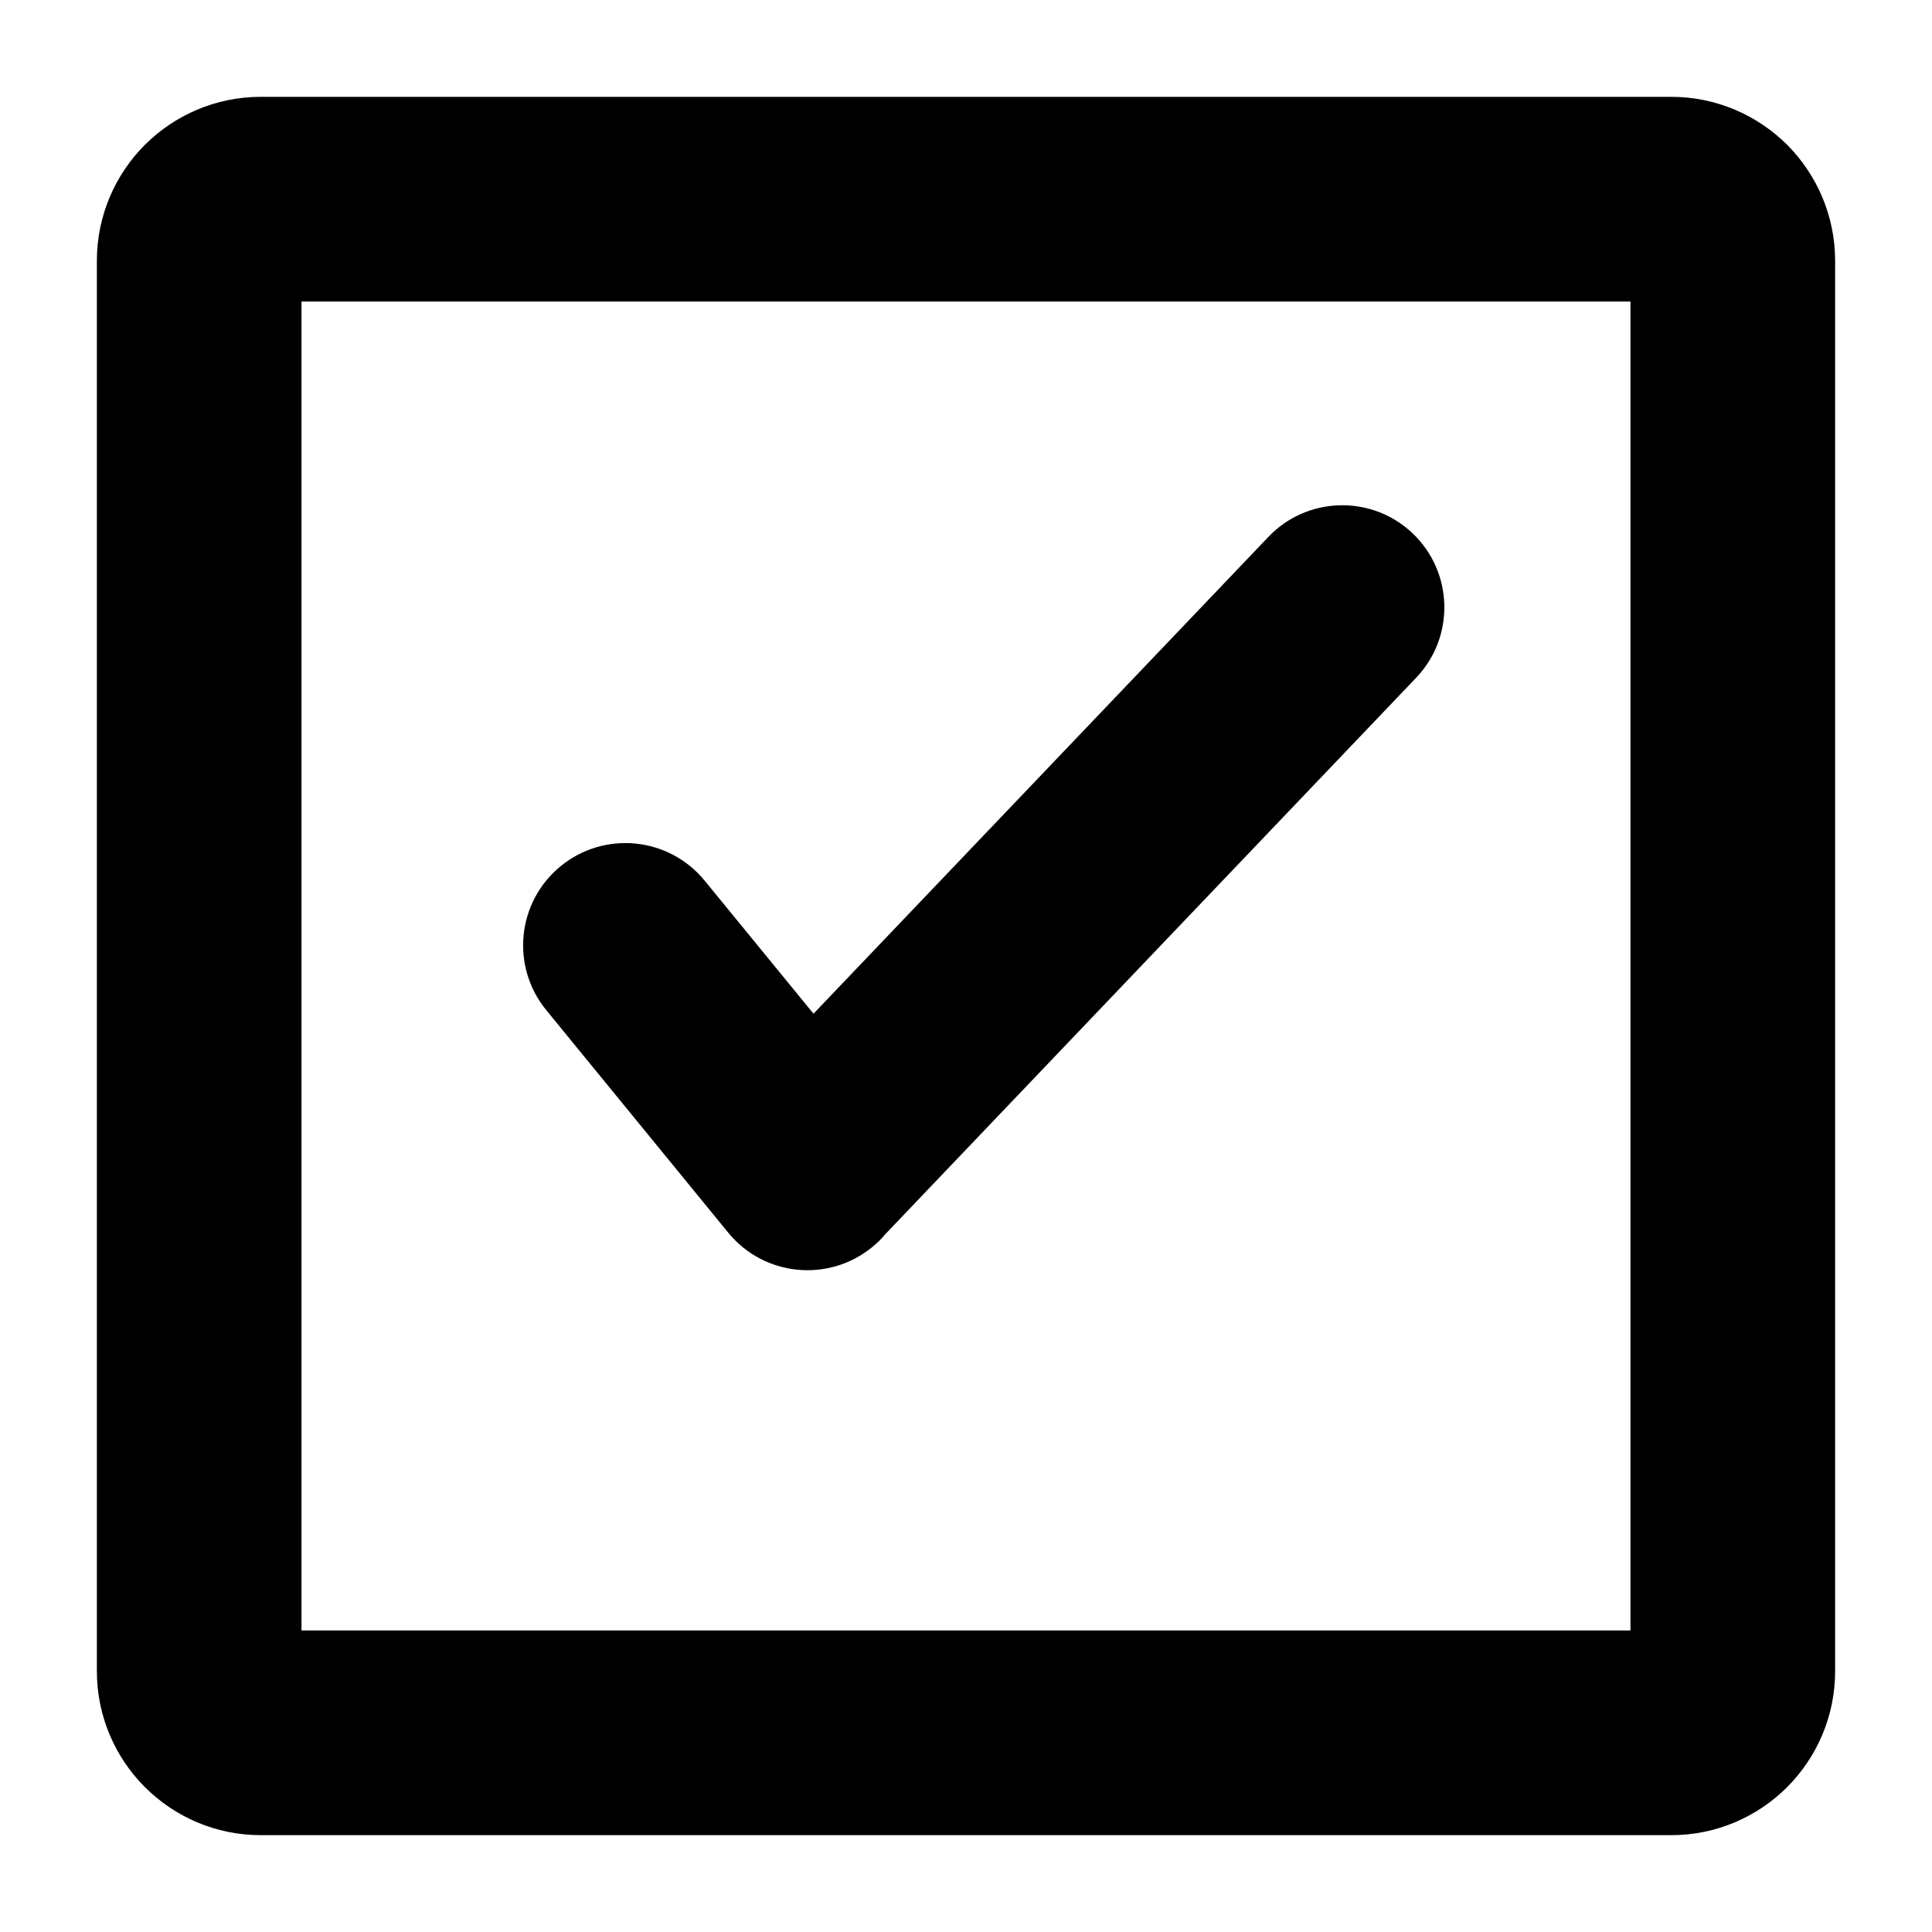 <svg xmlns="http://www.w3.org/2000/svg" version="1.1" xmlns:xlink="http://www.w3.org/1999/xlink" xmlns:svgjs="http://svgjs.com/svgjs" width="300px" height="300px"><svg height="300px" width="300px" fill="#000000" xmlns="http://www.w3.org/2000/svg" xmlns:xlink="http://www.w3.org/1999/xlink" version="1.1" x="0px" y="0px" viewBox="0 0 100 100" enable-background="new 0 0 100 100" xml:space="preserve"><g><path fill-rule="evenodd" clip-rule="evenodd" d="M92.504,7.497c-1.535-1.531-3.664-2.485-6.001-2.485H13.5   c-2.344,0-4.466,0.954-6.001,2.485c-1.535,1.535-2.485,3.667-2.485,6.001v73c0,2.344,0.951,4.467,2.485,6.002   c1.535,1.535,3.657,2.488,6.001,2.488h73.003c2.337,0,4.466-0.953,6.001-2.488c1.529-1.535,2.482-3.658,2.482-6.002v-73   C94.986,11.164,94.033,9.032,92.504,7.497z M84.394,84.393H15.606V15.607h68.787V84.393z"></path><path fill-rule="evenodd" clip-rule="evenodd" d="M37.695,63.805c1.851,2.262,5.189,2.596,7.451,0.744   c0.265-0.215,0.499-0.447,0.707-0.699l27.449-28.772c2.015-2.113,1.927-5.461-0.183-7.472c-2.116-2.009-5.464-1.927-7.472,0.189   L42.107,52.469l-5.637-6.89c-1.851-2.262-5.189-2.596-7.451-0.746c-2.264,1.851-2.596,5.186-0.745,7.45L37.695,63.805z"></path></g></svg><style>@media (prefers-color-scheme: light) { :root { filter: none; } }
@media (prefers-color-scheme: dark) { :root { filter: invert(100%); } }
</style></svg>